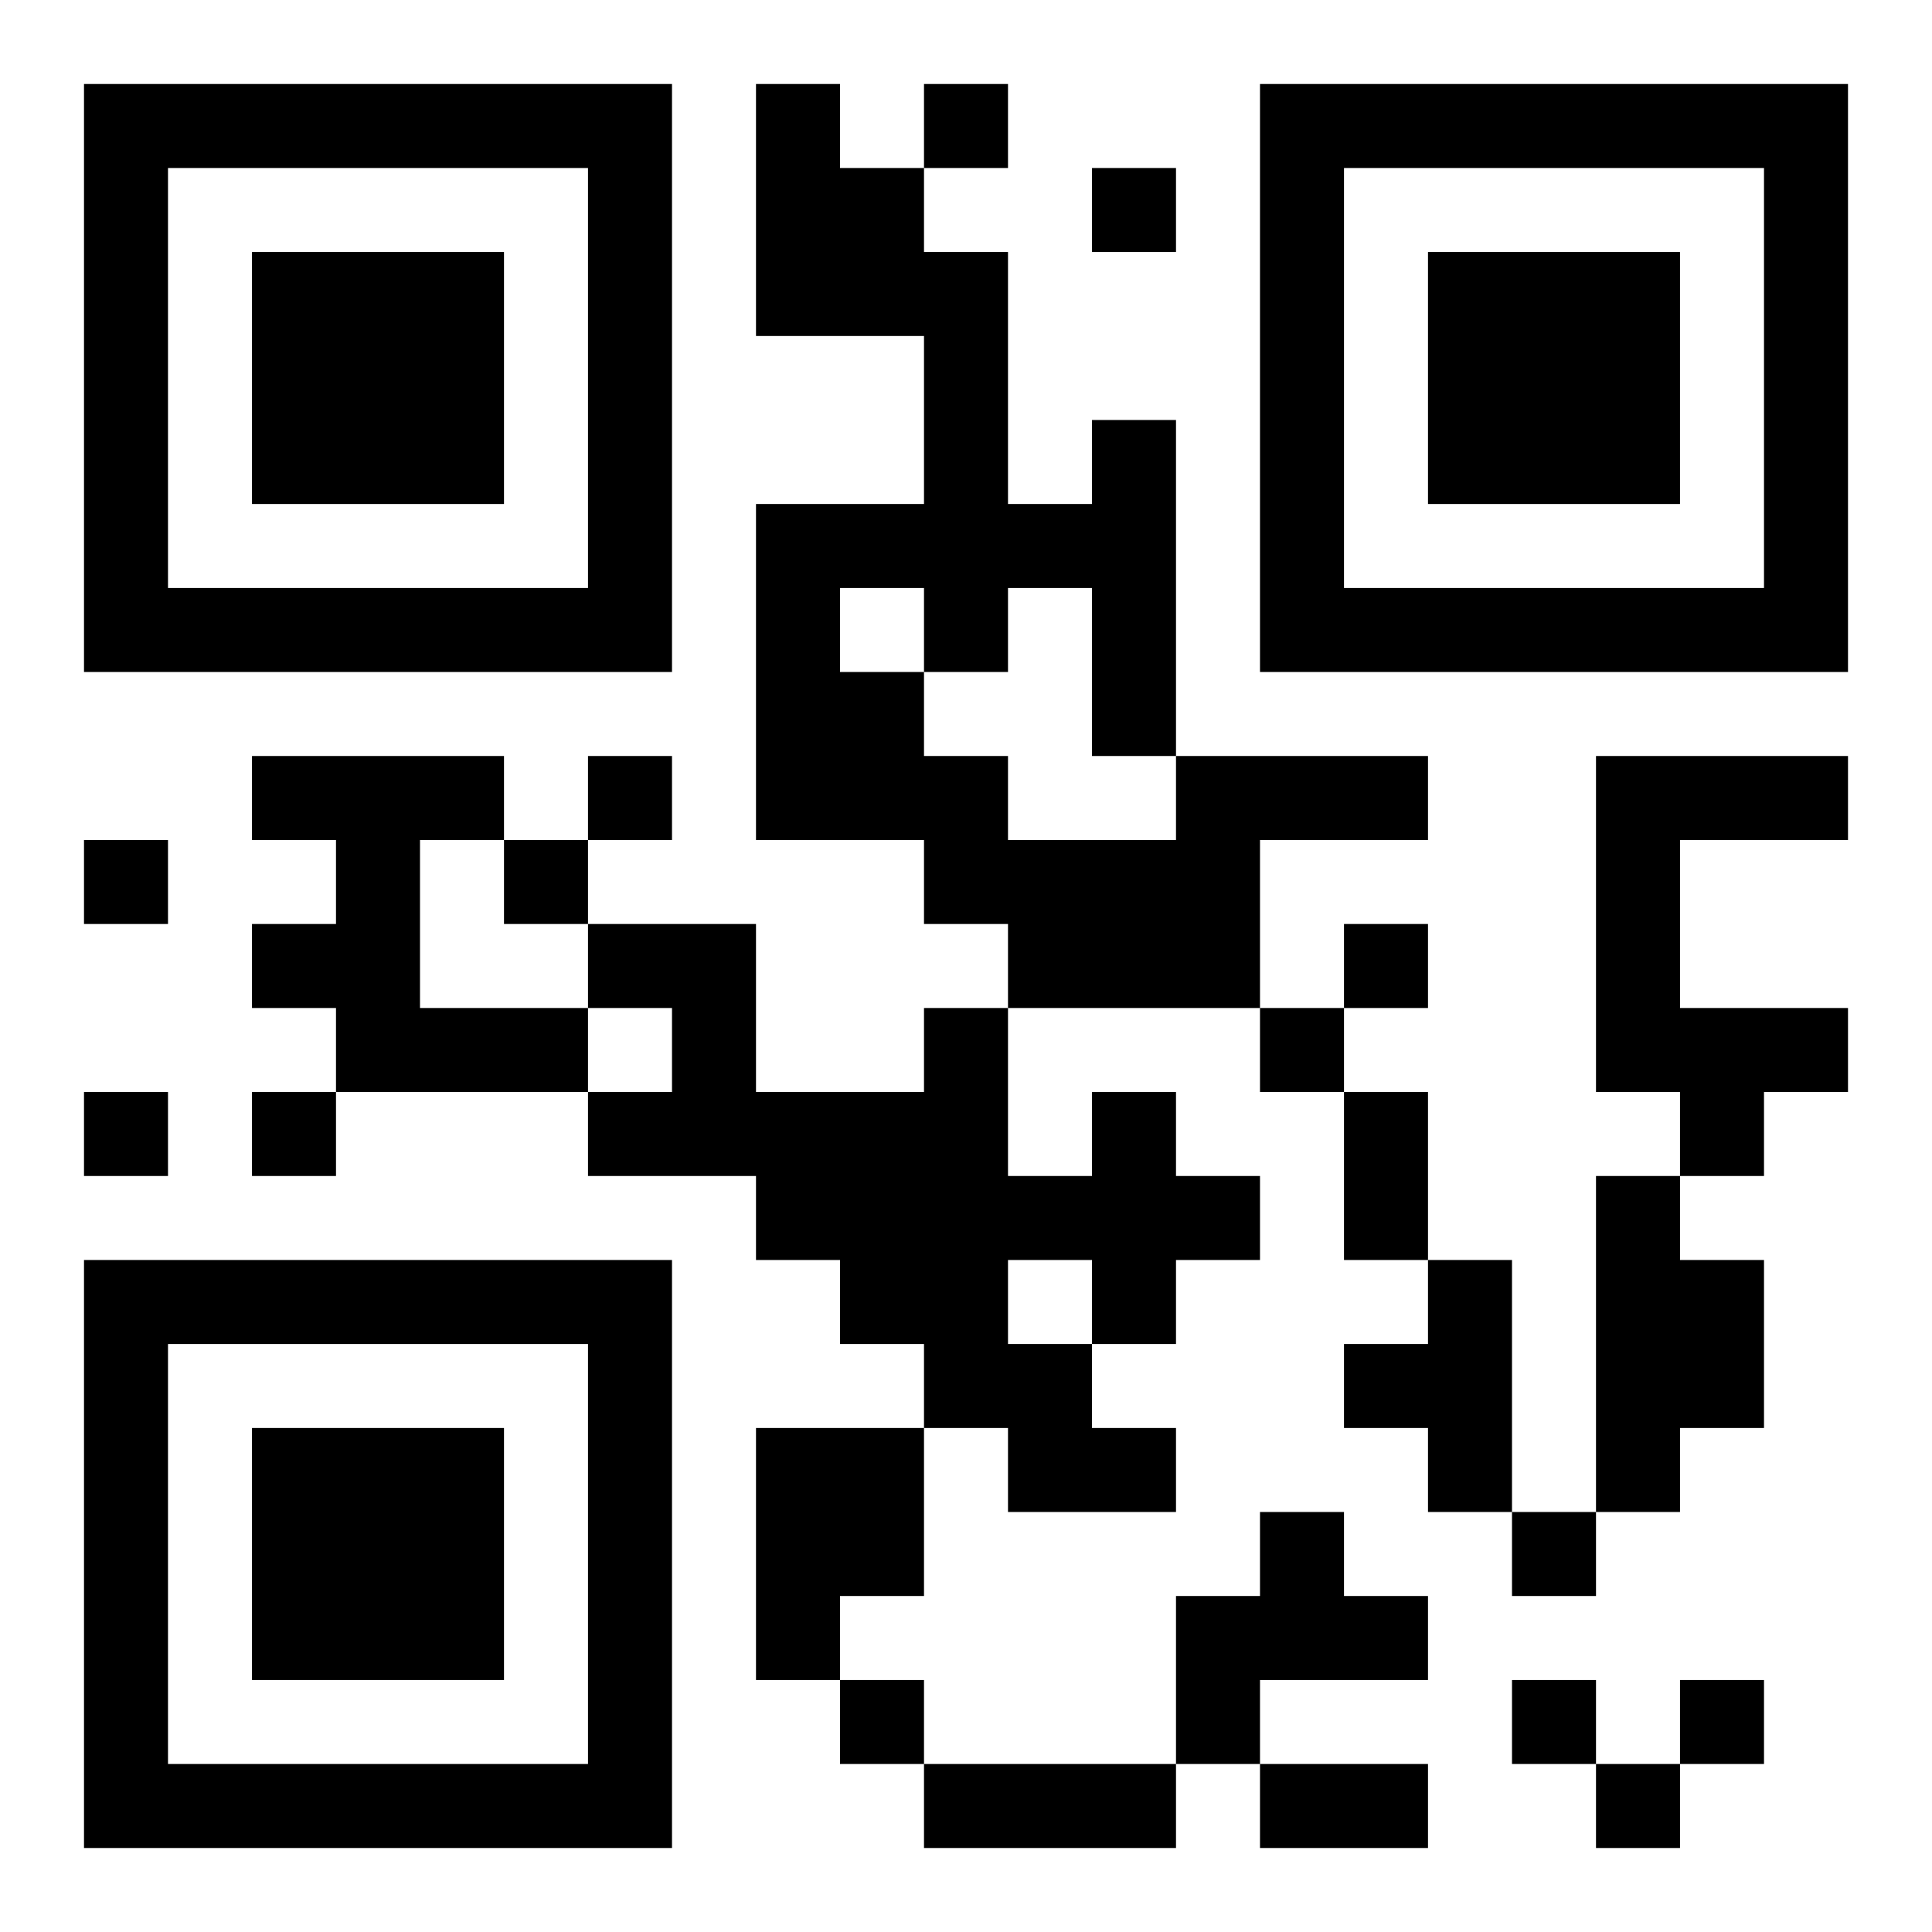 <?xml version="1.0" encoding="UTF-8"?>
<!DOCTYPE svg PUBLIC "-//W3C//DTD SVG 1.1//EN" "http://www.w3.org/Graphics/SVG/1.1/DTD/svg11.dtd">
<svg xmlns="http://www.w3.org/2000/svg" version="1.1" viewBox="0 0 23 23" stroke="none">
	<rect width="100%" height="100%" fill="#ffffff"/>
	<path d="M1,1h7v1h-7z M9,1h1v3h-1z M11,1h1v1h-1z M15,1h7v1h-7z M1,2h1v6h-1z M7,2h1v6h-1z M10,2h1v2h-1z M13,2h1v1h-1z M15,2h1v6h-1z M21,2h1v6h-1z M3,3h3v3h-3z M11,3h1v5h-1z M17,3h3v3h-3z M13,5h1v4h-1z M9,6h1v4h-1z M10,6h1v1h-1z M12,6h1v1h-1z M2,7h5v1h-5z M16,7h5v1h-5z M10,8h1v2h-1z M3,9h3v1h-3z M7,9h1v1h-1z M11,9h1v2h-1z M14,9h3v1h-3z M19,9h1v4h-1z M20,9h2v1h-2z M1,10h1v1h-1z M4,10h1v3h-1z M6,10h1v1h-1z M12,10h3v2h-3z M3,11h1v1h-1z M7,11h2v1h-2z M16,11h1v1h-1z M5,12h2v1h-2z M8,12h1v2h-1z M11,12h1v5h-1z M15,12h1v1h-1z M20,12h2v1h-2z M1,13h1v1h-1z M3,13h1v1h-1z M7,13h1v1h-1z M9,13h2v2h-2z M13,13h1v3h-1z M16,13h1v2h-1z M20,13h1v1h-1z M12,14h1v1h-1z M14,14h1v1h-1z M19,14h1v4h-1z M1,15h7v1h-7z M10,15h1v1h-1z M17,15h1v3h-1z M20,15h1v2h-1z M1,16h1v6h-1z M7,16h1v6h-1z M12,16h1v2h-1z M16,16h1v1h-1z M3,17h3v3h-3z M9,17h2v2h-2z M13,17h1v1h-1z M15,18h1v2h-1z M18,18h1v1h-1z M9,19h1v1h-1z M14,19h1v2h-1z M16,19h1v1h-1z M10,20h1v1h-1z M18,20h1v1h-1z M20,20h1v1h-1z M2,21h5v1h-5z M11,21h3v1h-3z M15,21h2v1h-2z M19,21h1v1h-1z" fill="#000000"/>
</svg>
